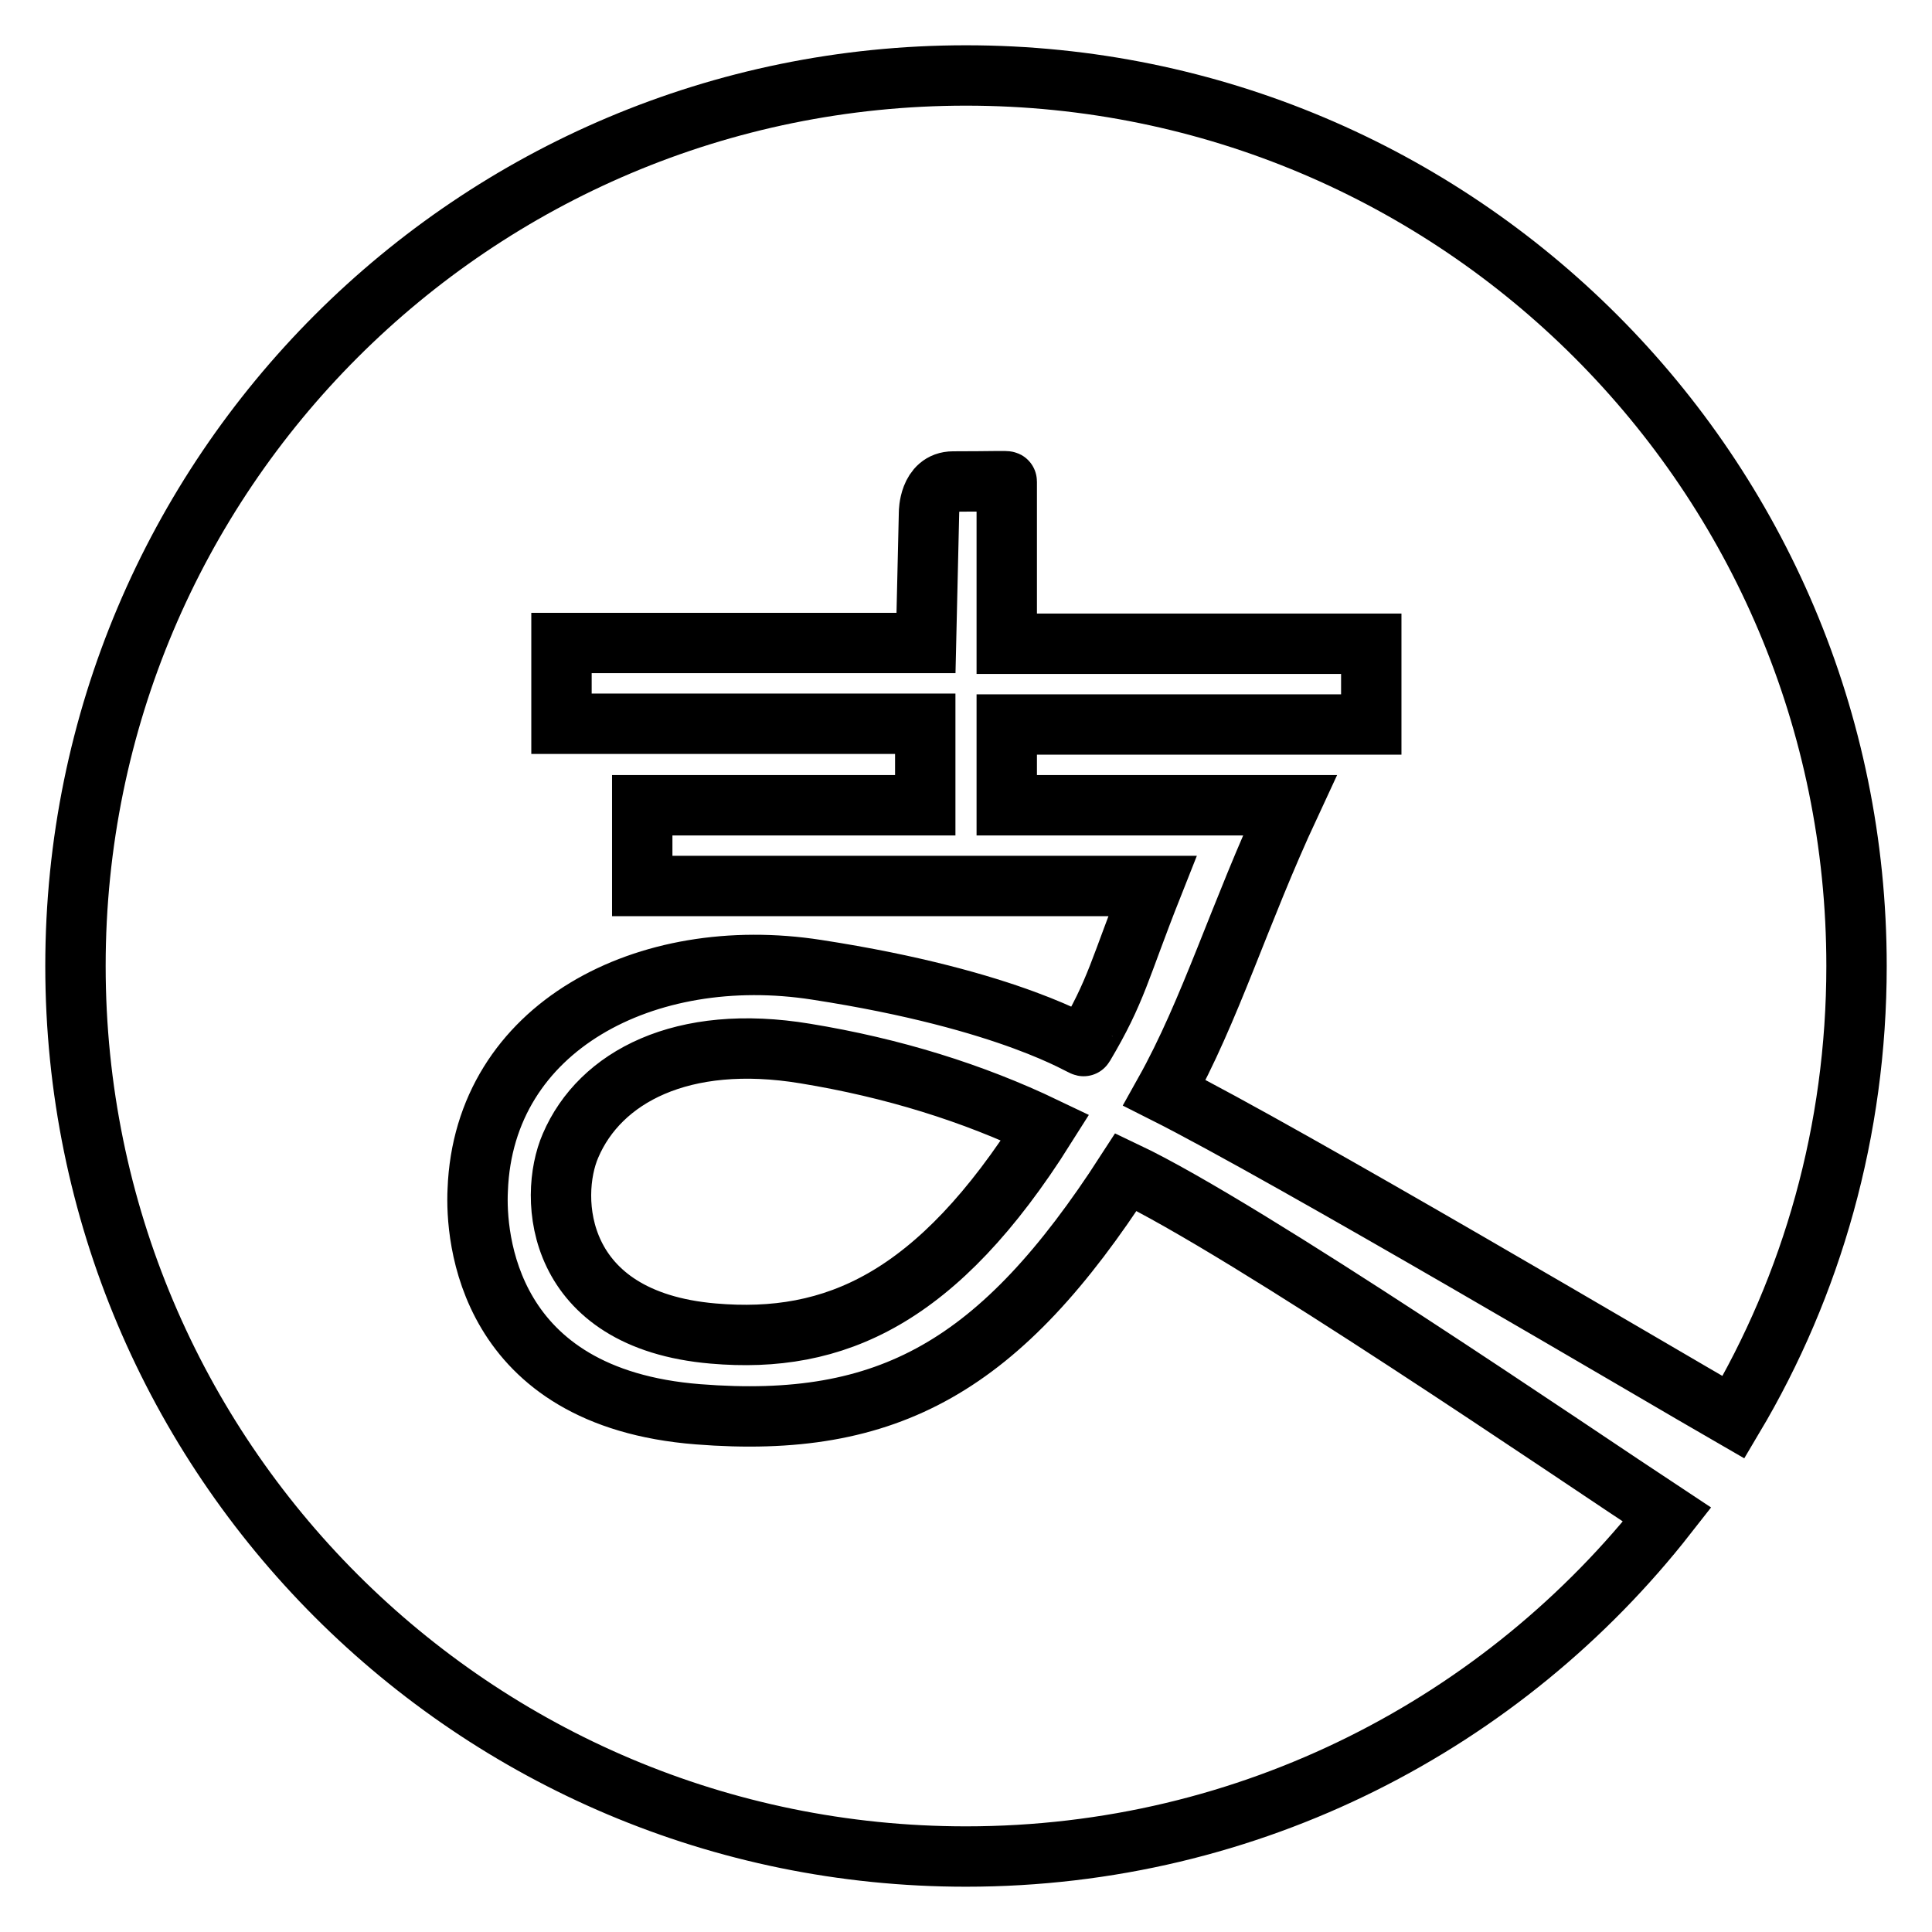 <?xml version="1.0" encoding="utf-8"?>
<!-- Svg Vector Icons : http://www.onlinewebfonts.com/icon -->
<!DOCTYPE svg PUBLIC "-//W3C//DTD SVG 1.1//EN" "http://www.w3.org/Graphics/SVG/1.1/DTD/svg11.dtd">
<svg version="1.1" xmlns="http://www.w3.org/2000/svg" xmlns:xlink="http://www.w3.org/1999/xlink" x="0px" y="0px" viewBox="0 0 256 256" enable-background="new 0 0 256 256" xml:space="preserve">
<g><g><path stroke-width="8" fill-opacity="0" stroke="#000000"  d="M229.7,187.8c10.4-17.5,16.3-38,16.3-59.8c0-65.2-52.8-118-118-118C62.8,10,10,62.8,10,128c0,65.2,52.8,118,118,118c37.7,0,71.3-17.7,92.9-45.3c-12.3-8.1-55.7-37.8-71.7-45.4c-16.6,25.7-31.4,34.1-56.7,32.1c-28.1-2.2-29.5-23.6-29.2-29.7c0.8-21.7,22.4-32.7,44.9-29.2c26,4,35.5,10.4,35.4,10.1c4.4-7.4,4.7-10.1,9.1-21.2H85.1v-10.7h37.5V95.9H74.4V85.2h48.3l0.4-17.3c0,0,0-4.1,3.2-4.1c5.1,0,7.2-0.1,7.1,0v21.5h48.3v10.7h-48.3v10.7h37.5c-6.7,14.4-10.5,27.2-16.6,38.1C170.6,153,219.8,182.1,229.7,187.8z M75.6,151.8c-3,6.9-2.1,23.1,18.9,24.9c16.1,1.4,29.7-4.6,44-27.3c-9.6-4.6-20.2-7.9-31.8-9.8C90.4,136.9,79.5,142.7,75.6,151.8z"/></g></g>
</svg>